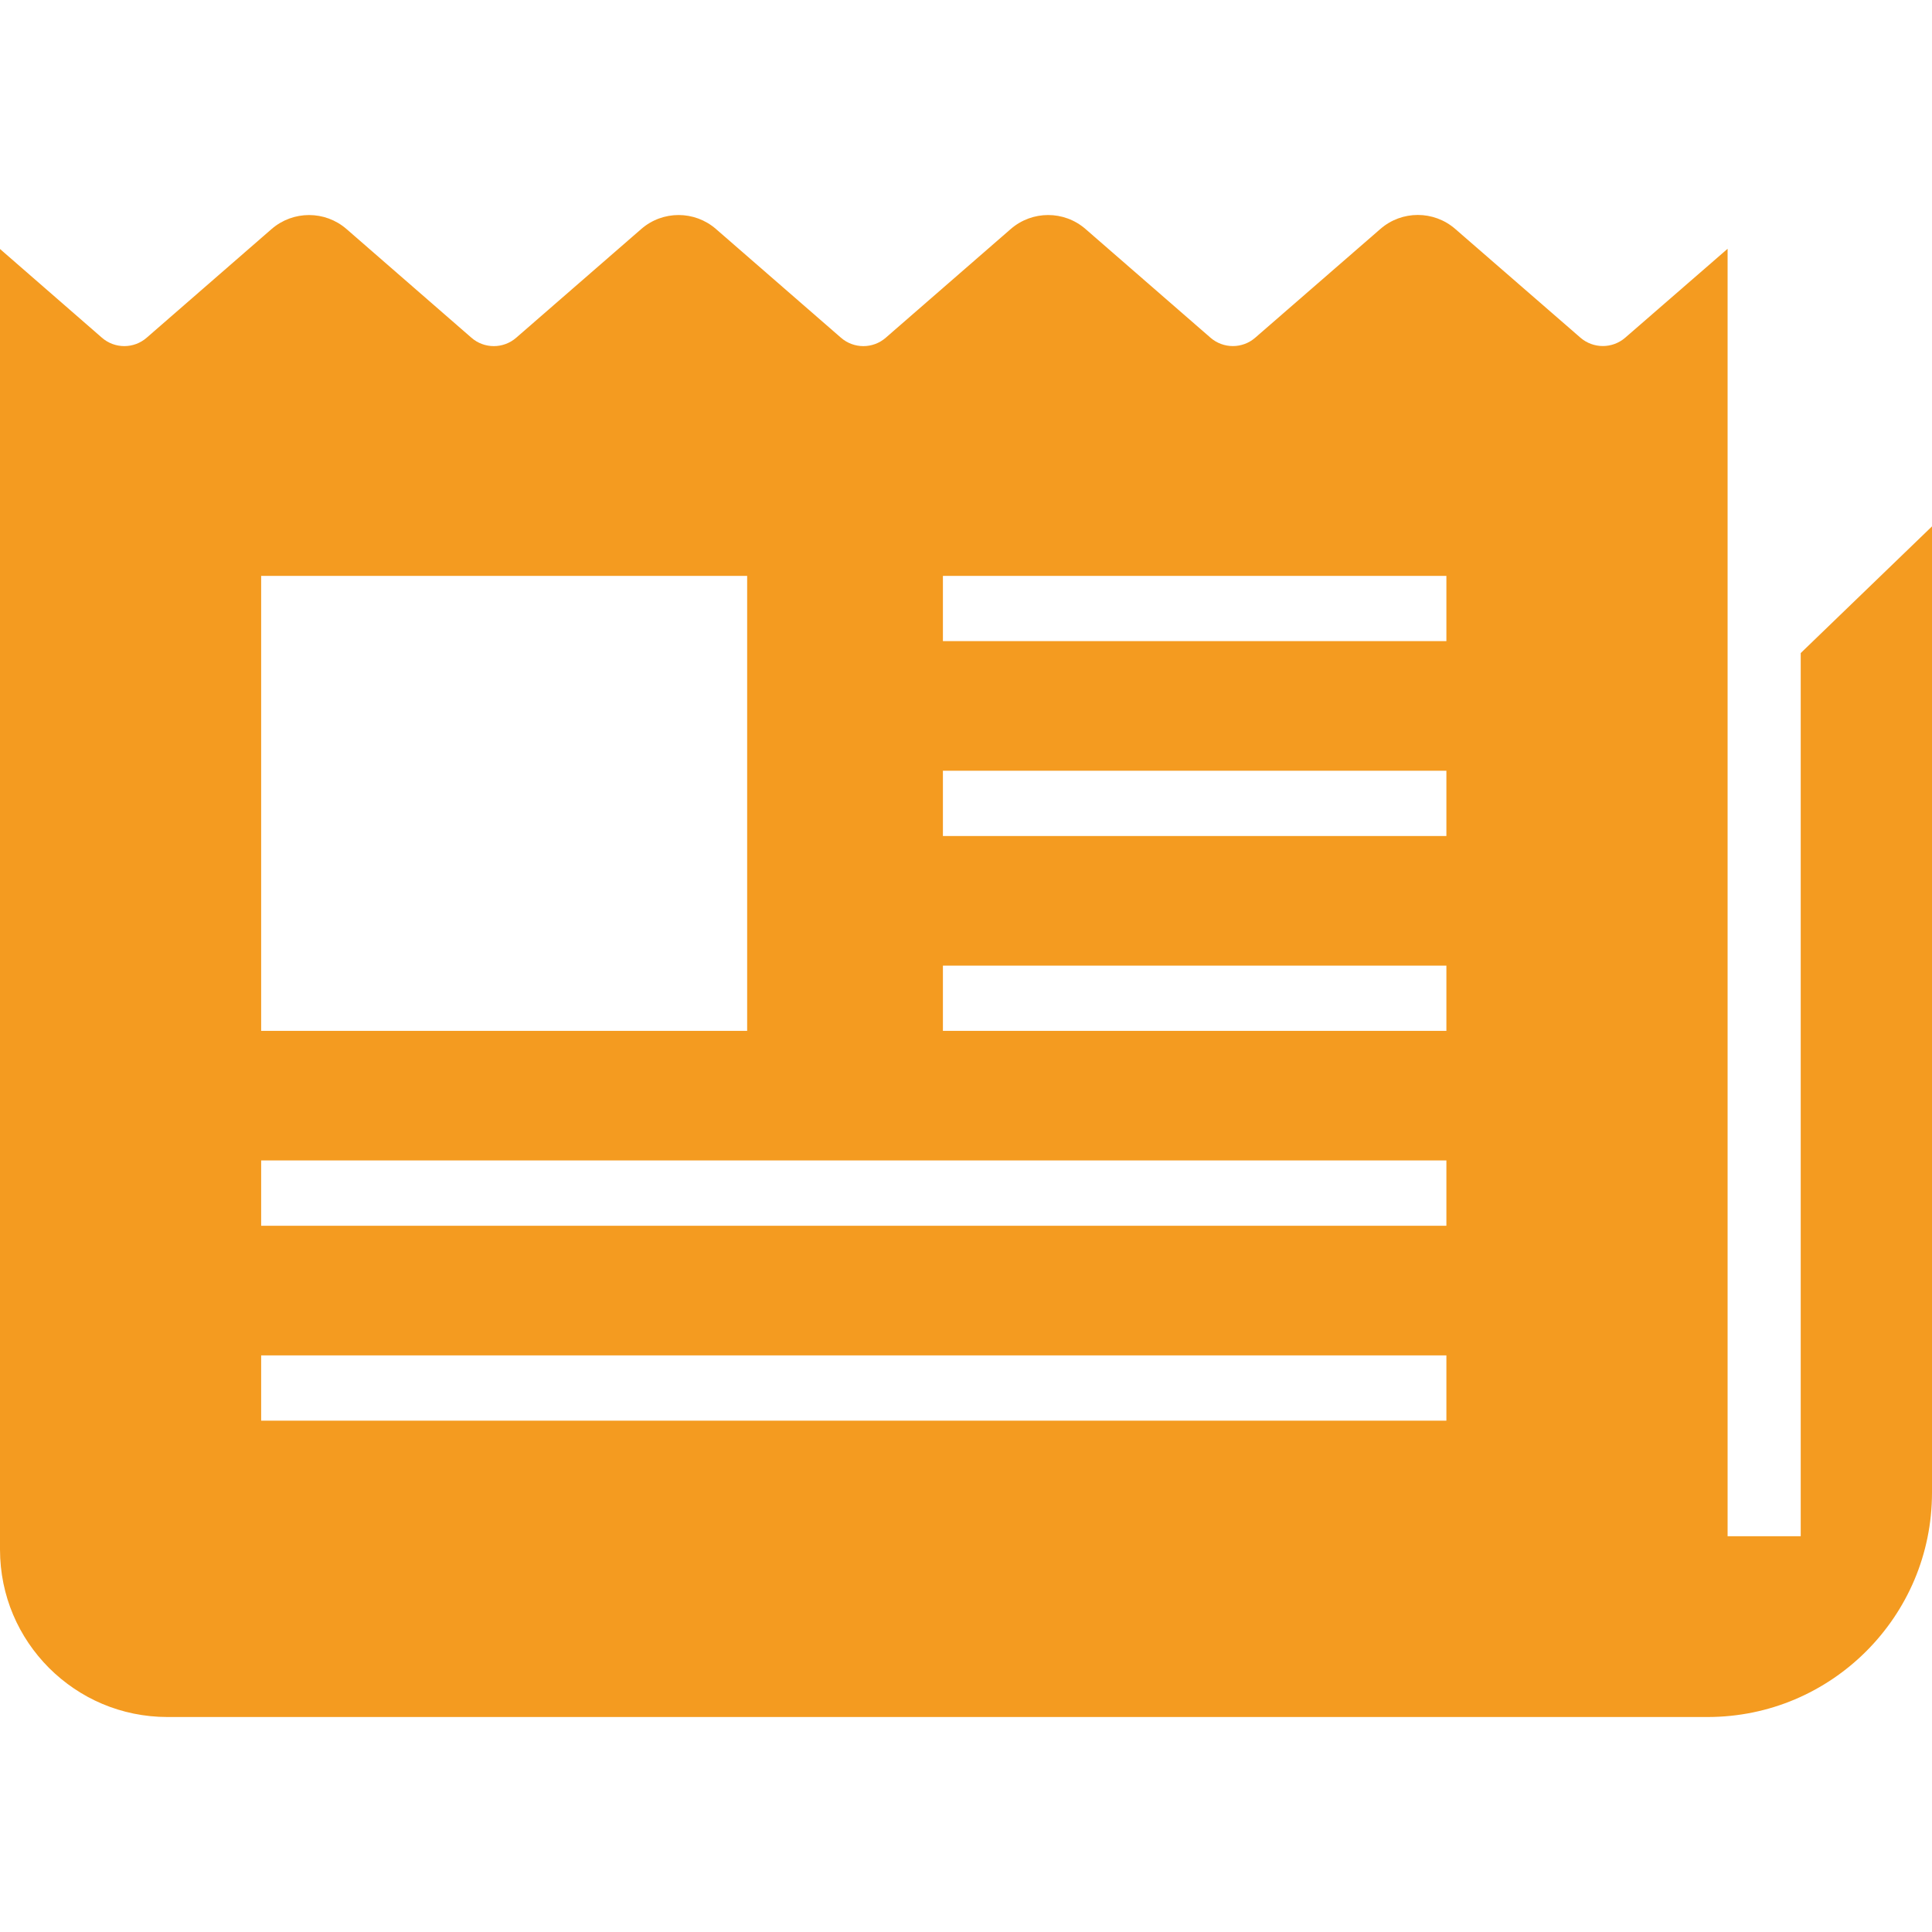 <svg width="40" height="40" viewBox="0 0 40 40" fill="none" xmlns="http://www.w3.org/2000/svg">
<path d="M37.282 13.521V31.806H35.768V5.151L33.649 6.991C33.383 7.222 32.987 7.222 32.721 6.991L30.128 4.739C29.684 4.354 29.024 4.354 28.581 4.739L25.989 6.991C25.724 7.223 25.327 7.223 25.061 6.991L22.474 4.741C22.03 4.355 21.37 4.356 20.927 4.741L18.339 6.992C18.074 7.224 17.677 7.224 17.411 6.992L14.823 4.741C14.38 4.356 13.72 4.355 13.277 4.741L10.688 6.992C10.422 7.224 10.025 7.224 9.76 6.992L7.173 4.741C6.729 4.356 6.069 4.356 5.624 4.741L3.038 6.991C2.772 7.224 2.375 7.224 2.109 6.991L0 5.155V32.081C0.001 33.043 0.386 33.902 1.015 34.533C1.647 35.163 2.506 35.548 3.468 35.549H35.353C36.64 35.548 37.794 35.03 38.638 34.188C39.482 33.343 39.999 32.189 40 30.902V10.898L37.282 13.521ZM5.407 11.923H15.469V21.343H5.407V11.923ZM29.946 29.413H5.407V28.062H29.946V29.413ZM29.946 25.378H5.407V24.026H29.946V25.378ZM29.946 21.343H19.522V19.992H29.946V21.343ZM29.946 17.309H19.522V15.957H29.946V17.309ZM29.946 13.274H19.522V11.923H29.946V13.274Z" fill="#F49B20"/>
</svg>
